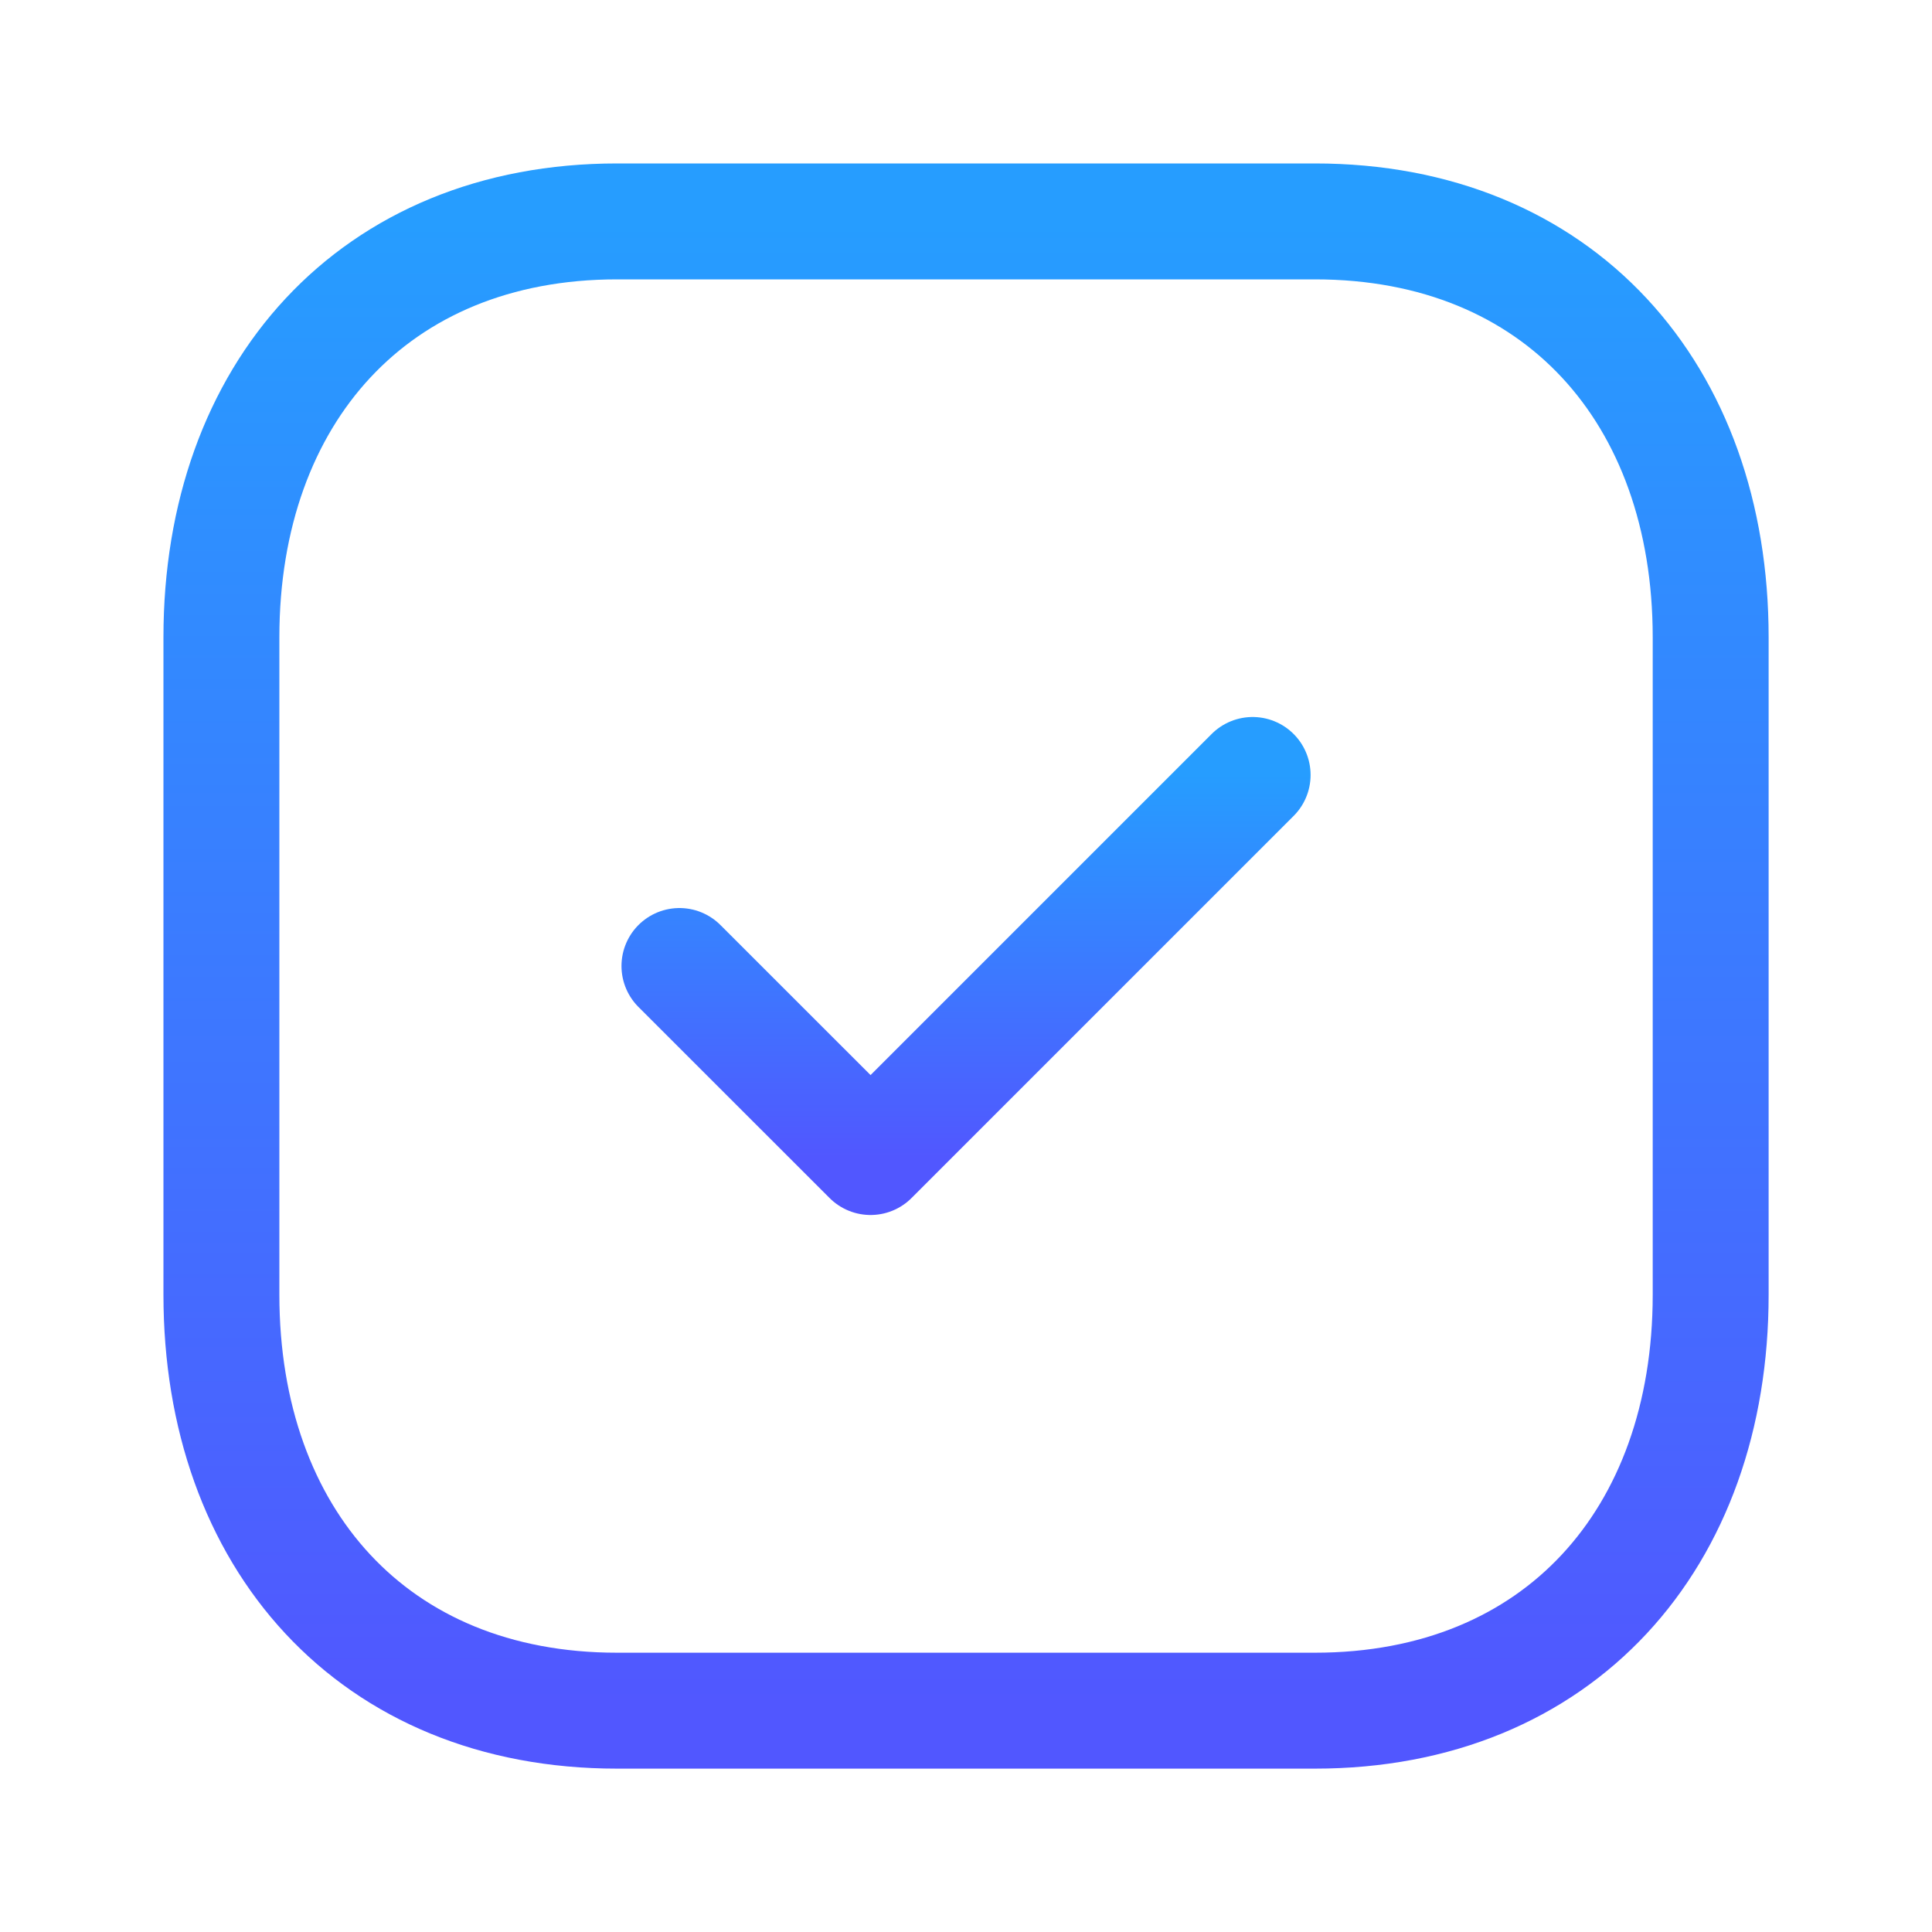 <svg width="25" height="25" viewBox="0 0 25 25" fill="none" xmlns="http://www.w3.org/2000/svg">
<path fill-rule="evenodd" clip-rule="evenodd" d="M17.015 2.865H7.985C4.838 2.865 2.865 5.093 2.865 8.246V16.754C2.865 19.907 4.829 22.136 7.985 22.136H17.014C20.172 22.136 22.136 19.907 22.136 16.754V8.246C22.136 5.093 20.172 2.865 17.015 2.865Z" stroke="url(#paint0_linear_7308_50635)" stroke-width="1.5" stroke-linecap="round" stroke-linejoin="round"/>
<path d="M8.792 12.5L11.265 14.972L16.209 10.028" stroke="url(#paint1_linear_7308_50635)" stroke-width="1.5" stroke-linecap="round" stroke-linejoin="round"/>
<defs>
<linearGradient id="paint0_linear_7308_50635" x1="12.501" y1="2.865" x2="12.501" y2="22.136" gradientUnits="userSpaceOnUse">
<stop stop-color="#269DFF"/>
<stop offset="1" stop-color="#5157FF"/>
</linearGradient>
<linearGradient id="paint1_linear_7308_50635" x1="12.5" y1="10.028" x2="12.5" y2="14.972" gradientUnits="userSpaceOnUse">
<stop stop-color="#269DFF"/>
<stop offset="1" stop-color="#5157FF"/>
</linearGradient>
</defs>
</svg>
